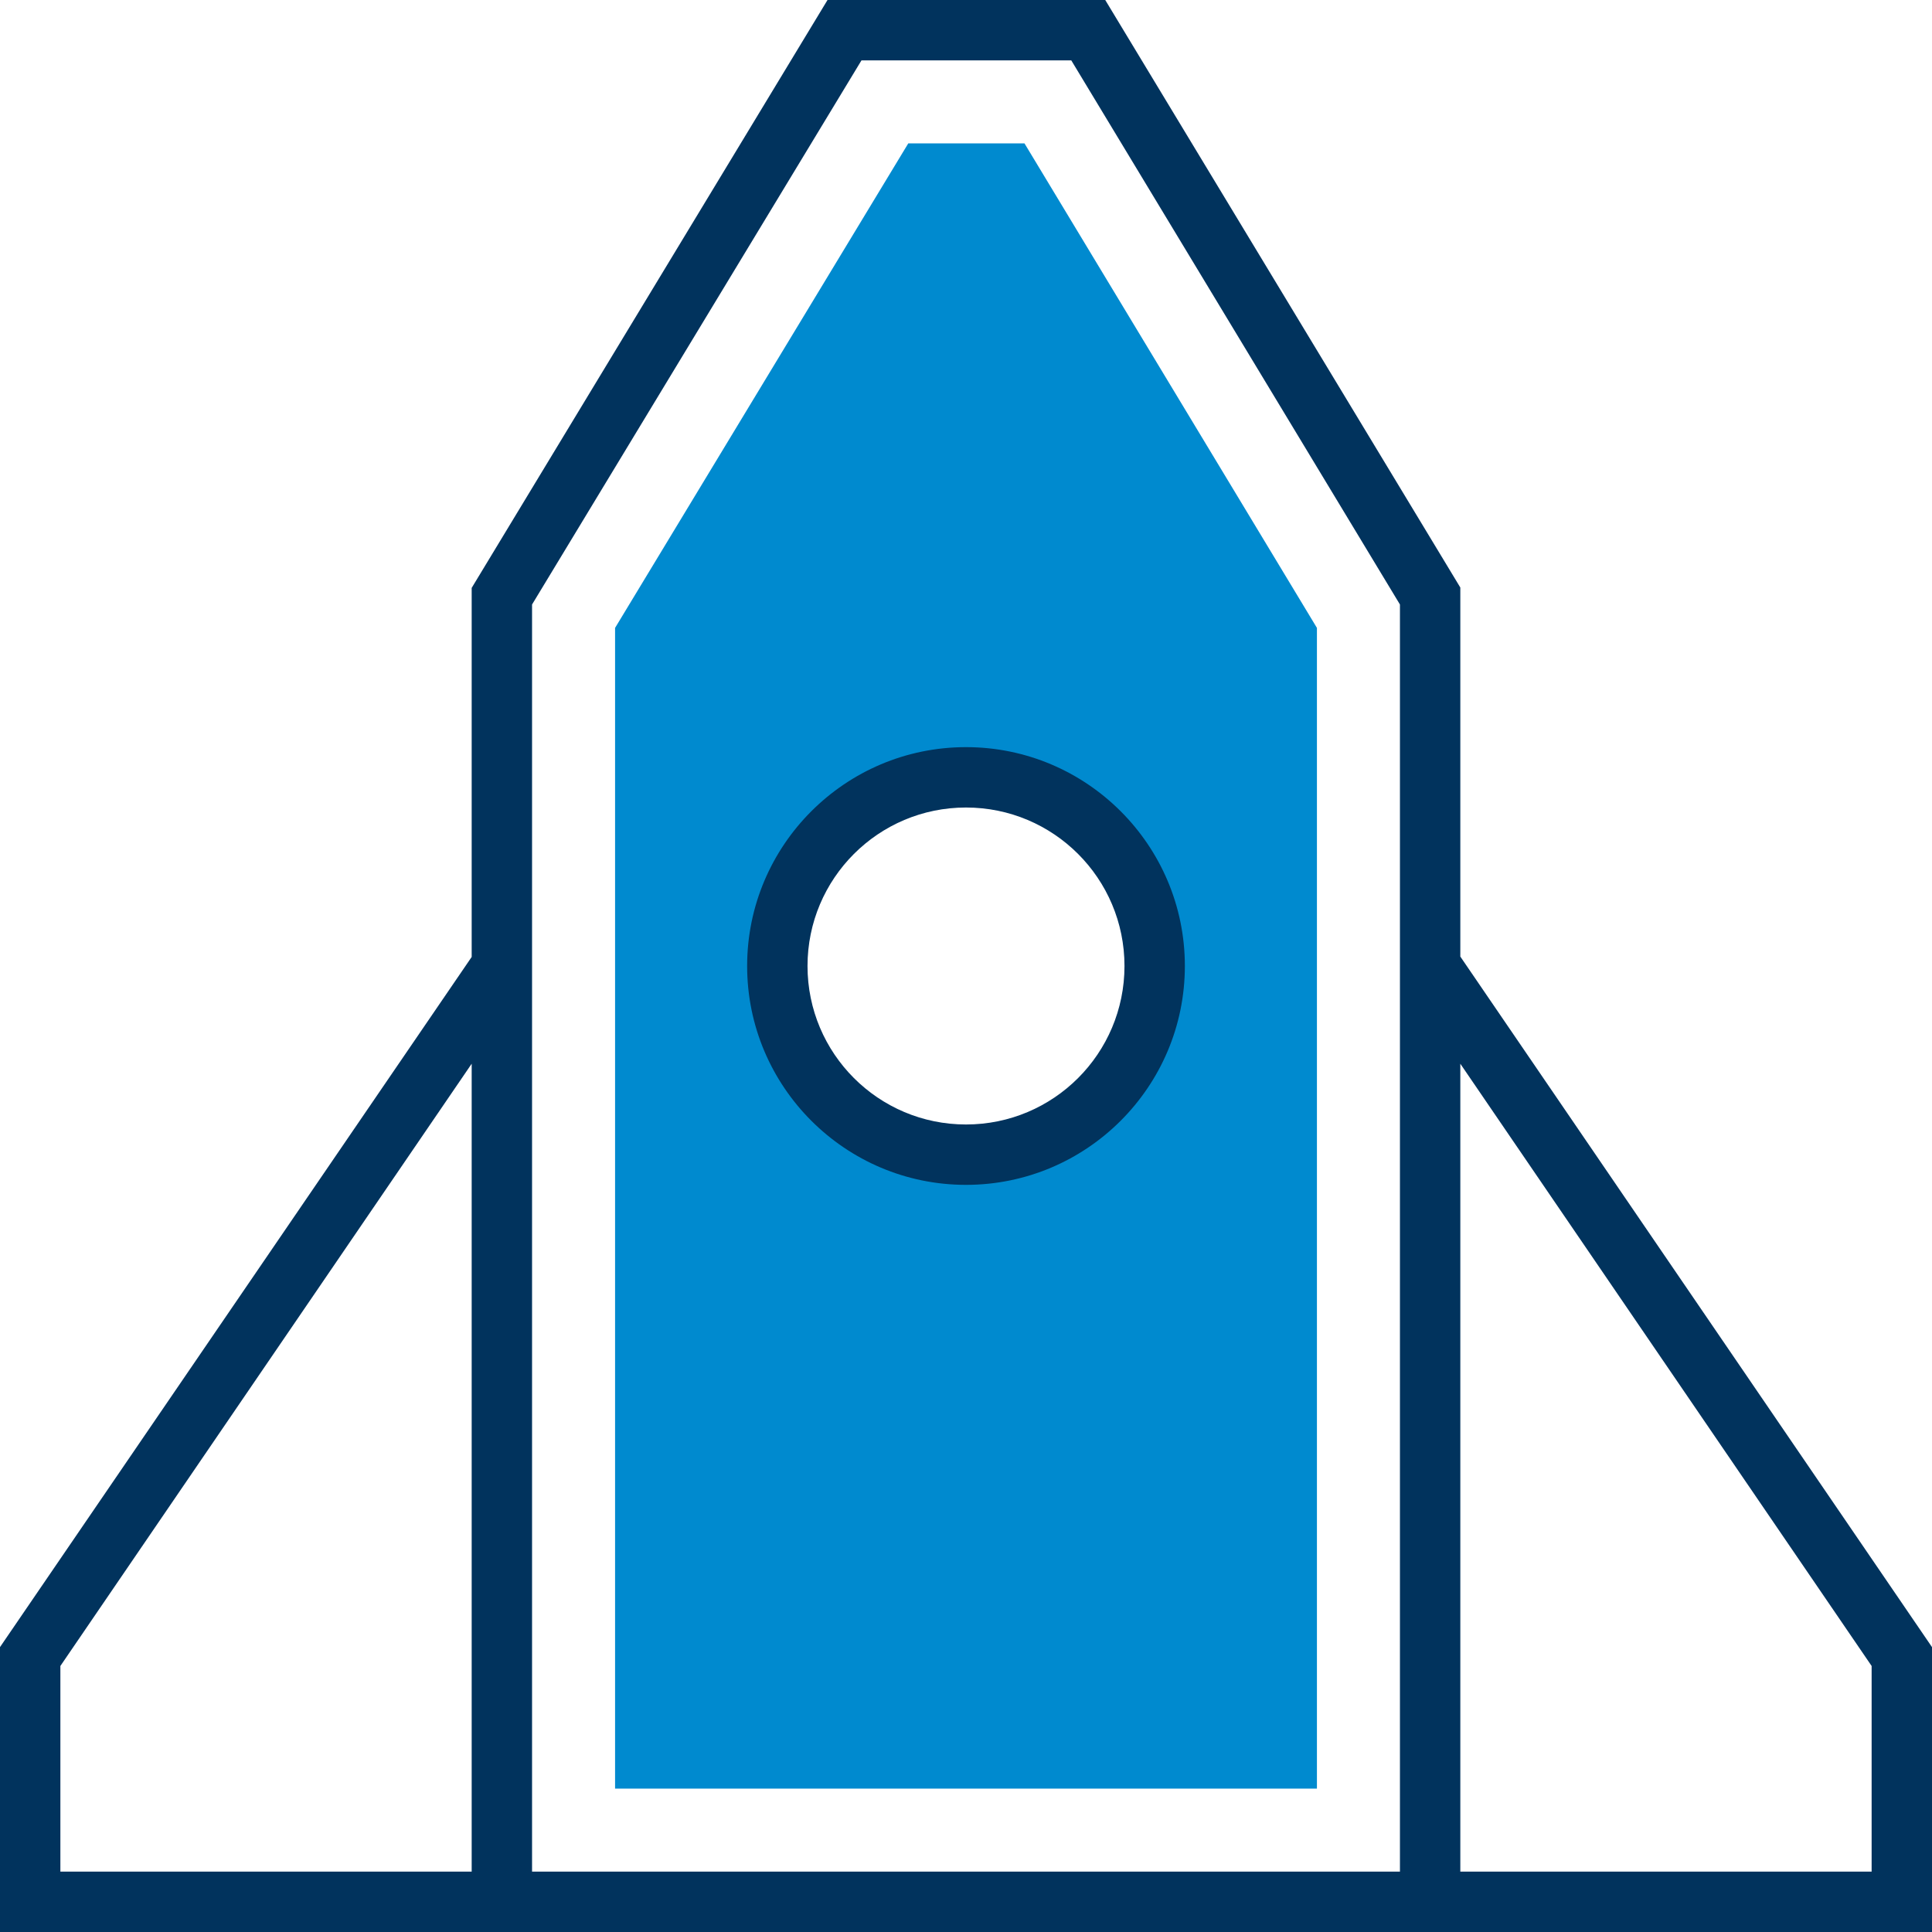 <?xml version="1.0" encoding="utf-8"?>
<!-- Generator: Adobe Illustrator 23.0.0, SVG Export Plug-In . SVG Version: 6.00 Build 0)  -->
<svg version="1.1" id="Capa_1" xmlns="http://www.w3.org/2000/svg" xmlns:xlink="http://www.w3.org/1999/xlink" x="0px" y="0px"
	 viewBox="0 0 512 512" style="enable-background:new 0 0 512 512;" xml:space="preserve">
<style type="text/css">
	.st0{fill:#008ACF;}
	.st1{fill:#01335D;}
</style>
<path class="st0" d="M271.5,38h-30.8L163,166.4V474h186V166.4L271.5,38z M256,306c-27.6,0-50-22.4-50-50s22.4-50,50-50
	s50,22.4,50,50l0,0C306,283.6,283.6,306,256,306z"/>
<g>
	<path class="st1" d="M387,253.5v-97.8L292.9,0h-73.6L125,155.8v97.8L0,436.5V512h512v-75.5L387,253.5z M125,496H16v-54.5l109-159.6
		V496z M371,496H141V160.2L228.3,16h55.6L371,160.2V496z M496,496H387V281.9l109,159.6V496z"/>
	<path class="st1" d="M256,198c-32,0-58,26-58,58s26,58,58,58s58-26,58-58l0,0C314,224,288,198,256,198z M256,298
		c-23.2,0-42-18.8-42-42s18.8-42,42-42s42,18.8,42,42C298,279.2,279.2,298,256,298z"/>
</g>
</svg>
